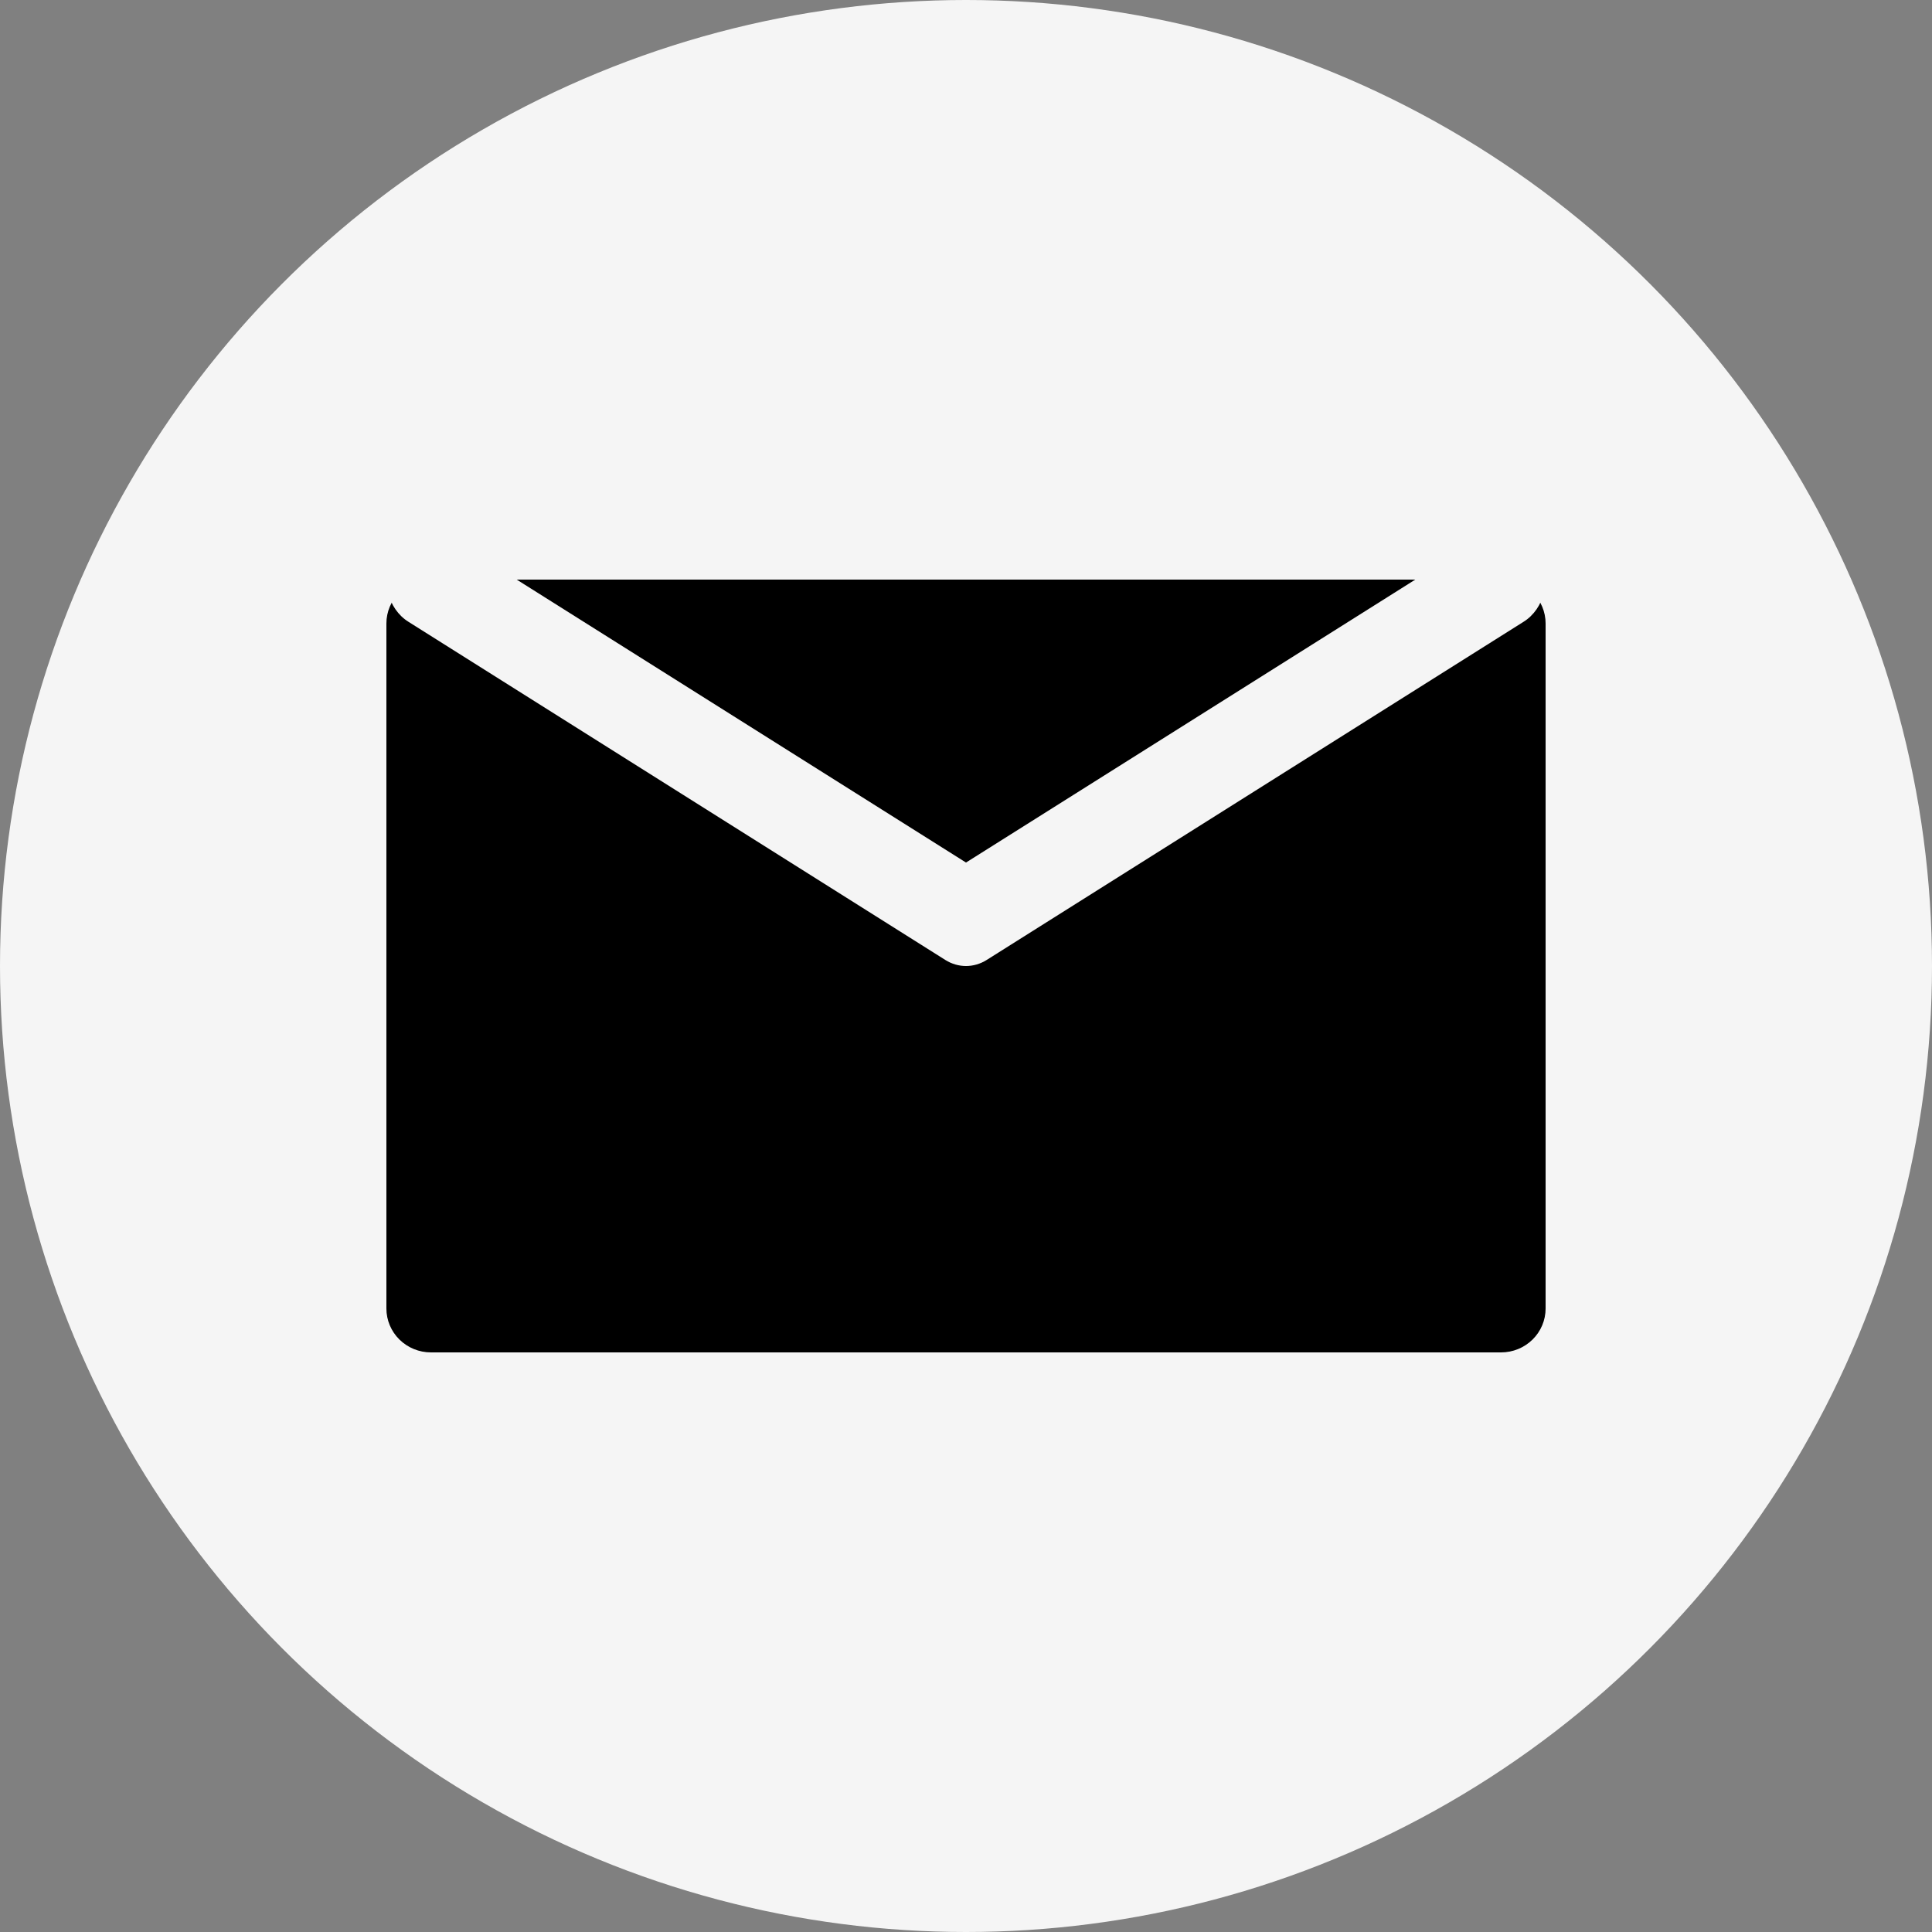 <?xml version="1.0" encoding="UTF-8"?> <svg xmlns="http://www.w3.org/2000/svg" width="40" height="40" viewBox="0 0 40 40" fill="none"><rect x="0" y="0" width="40" height="40" fill="#808080" stroke="none"/> <circle cx="20" cy="20" r="20" fill="#F5F5F5"></circle> <path fill-rule="evenodd" clip-rule="evenodd" d="M32 12.908V27.092C32 27.333 31.903 27.563 31.73 27.734C31.557 27.904 31.323 28 31.078 28H8.922C8.677 28 8.443 27.904 8.27 27.734C8.097 27.563 8 27.333 8 27.092V12.908C8 12.667 8.097 12.437 8.27 12.266C8.443 12.096 8.677 12 8.922 12H31.078C31.323 12 31.557 12.096 31.73 12.266C31.903 12.437 32 12.667 32 12.908Z" fill="black"></path> <path fill-rule="evenodd" clip-rule="evenodd" d="M8.454 12.872L19.572 19.875C19.838 20.042 20.162 20.042 20.428 19.875L31.546 12.872C31.972 12.605 32.125 11.996 31.889 11.514C31.653 11.032 31.116 10.858 30.69 11.126L20 17.858L9.31 11.126C8.884 10.858 8.347 11.032 8.111 11.514C7.875 11.996 8.028 12.605 8.454 12.872Z" fill="#F5F5F5"></path> </svg> 